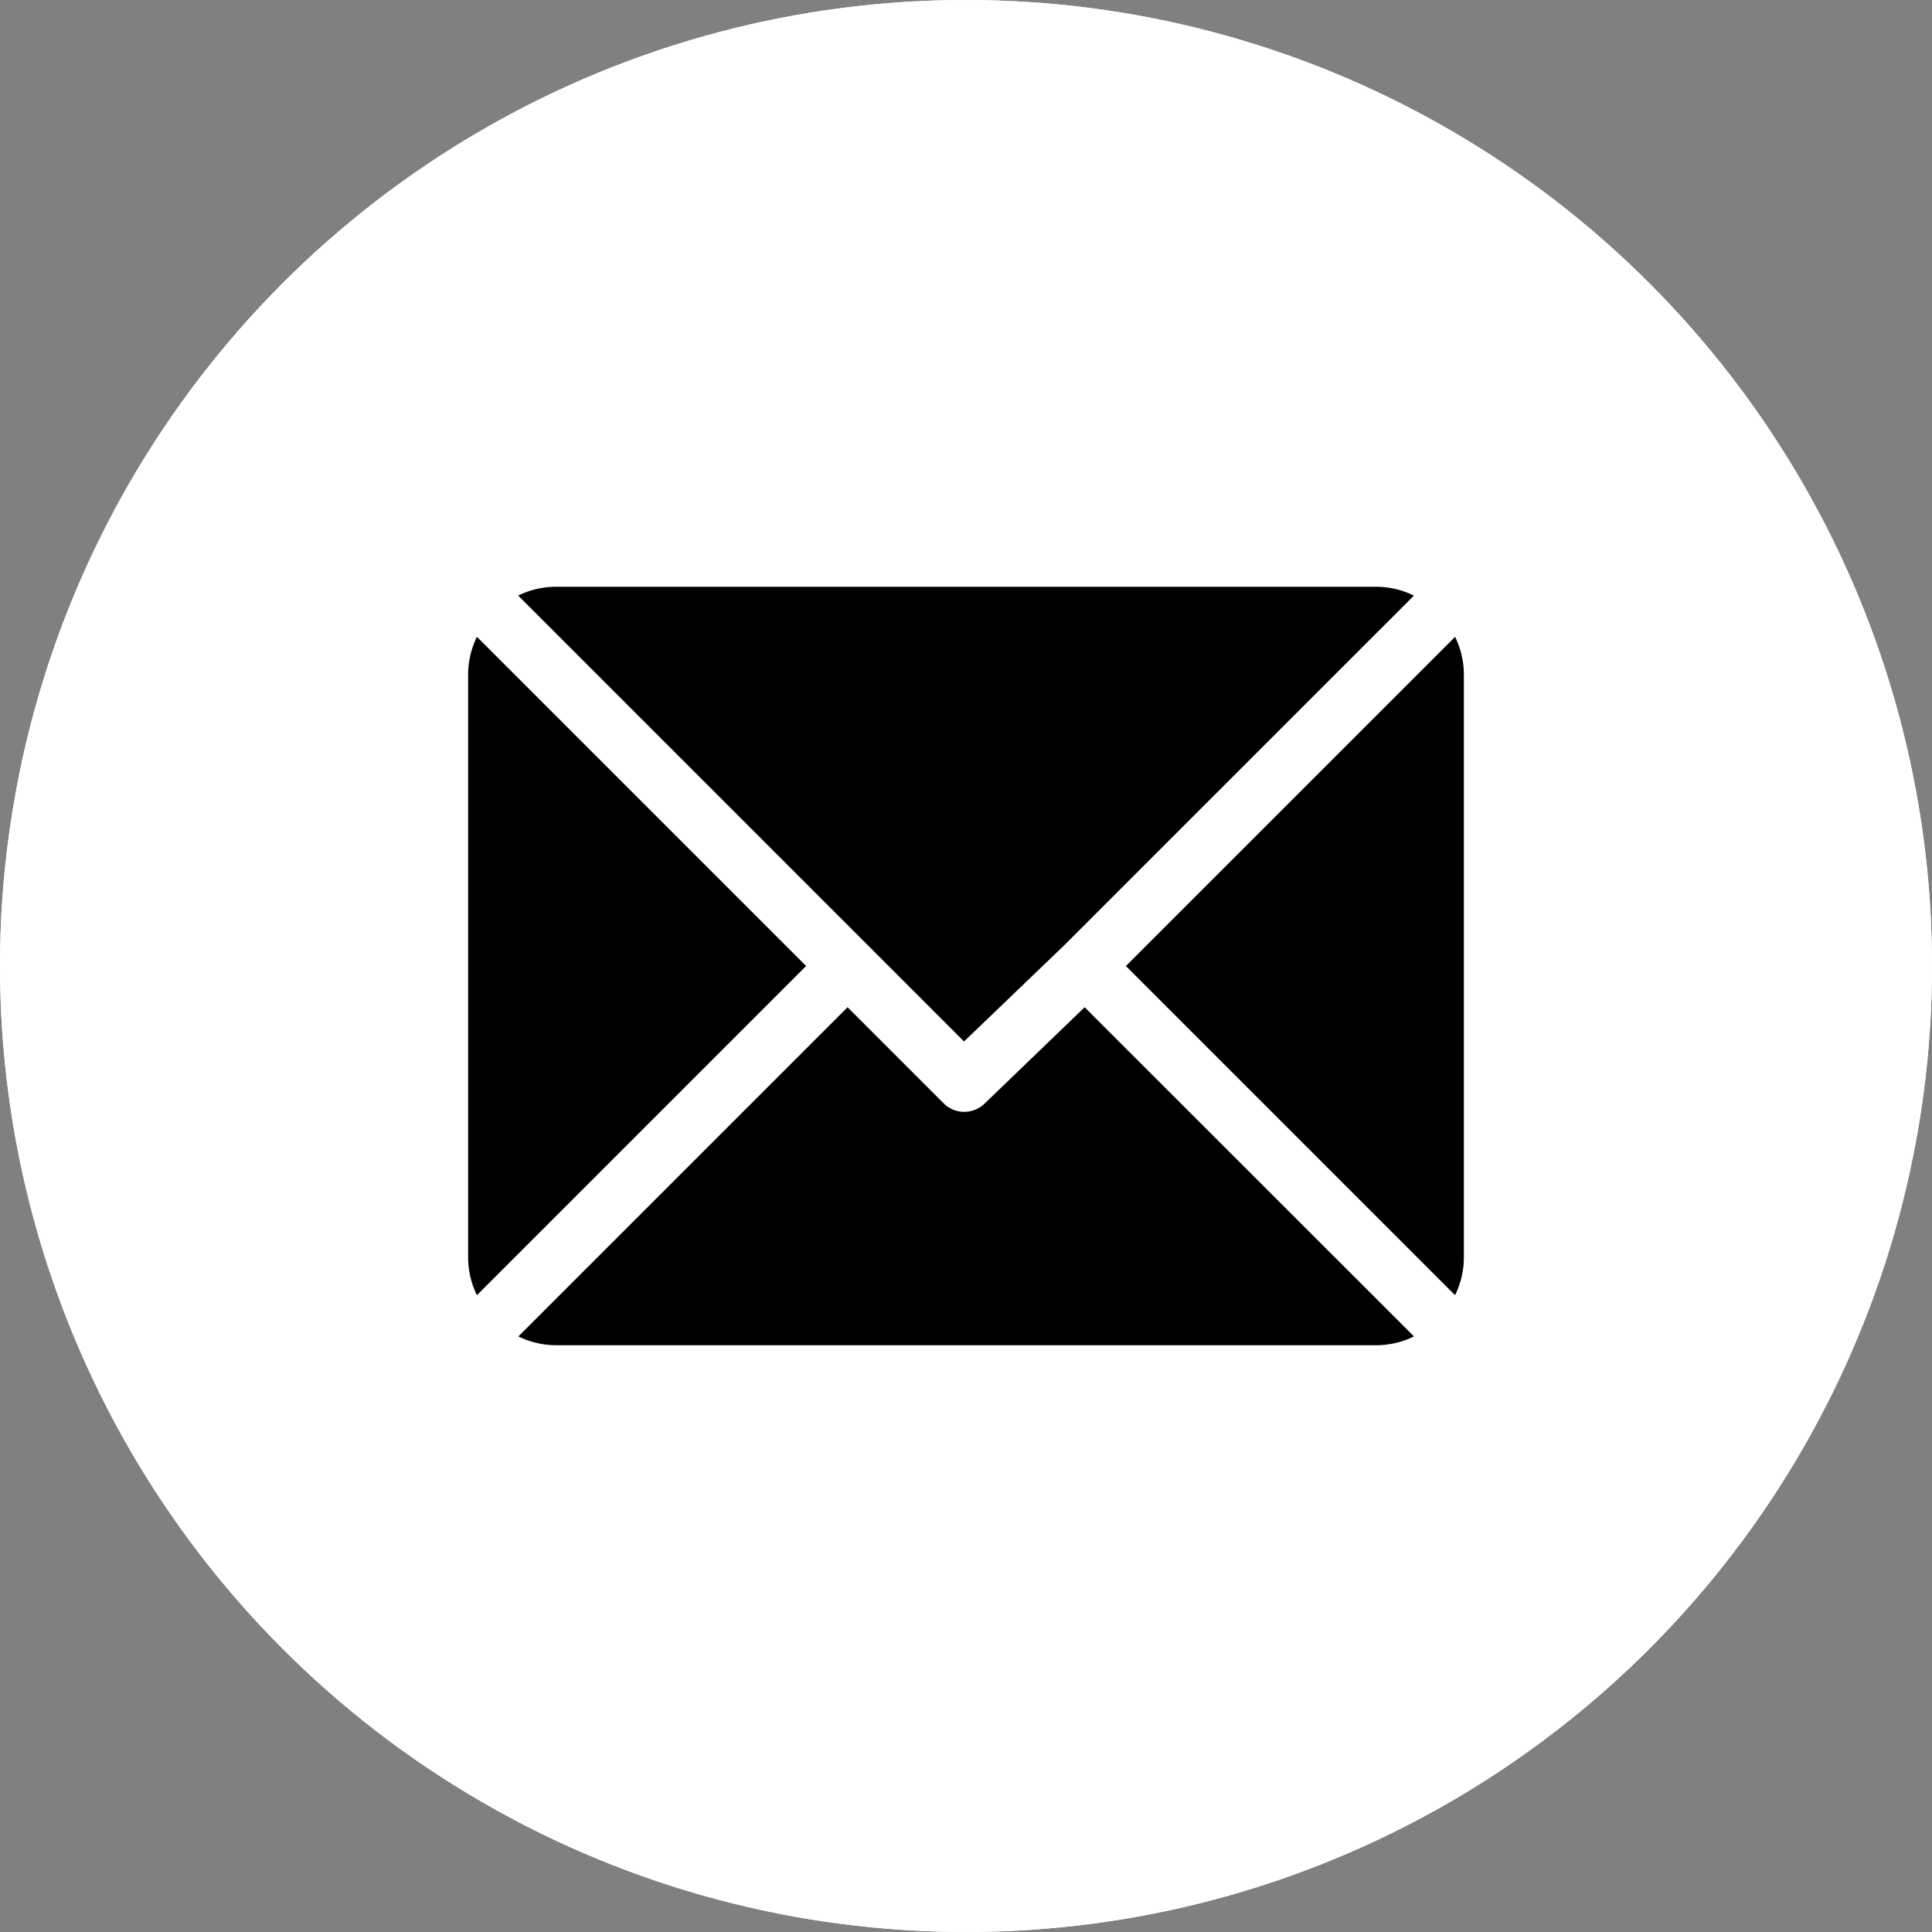 <svg id="Ebene_1" data-name="Ebene 1" xmlns="http://www.w3.org/2000/svg" viewBox="0 0 512 512"><rect x="0" y="0" width="512" height="512" fill="#808080" stroke="none"/><defs><style>.cls-1{fill:#fff;}</style></defs><circle class="cls-1" cx="256" cy="256" r="256"/><circle class="cls-1" cx="256" cy="256" r="256"/><path d="M364.75,155.5H147.25a22.84,22.84,0,0,0-9.93,2.33L255.48,276,282,250.54h0l92.71-92.7A22.84,22.84,0,0,0,364.75,155.5Z"/><path d="M385.62,168.76,298.37,256l87.24,87.24a22.84,22.84,0,0,0,2.33-9.93V178.69A23,23,0,0,0,385.62,168.76Z"/><path d="M126.39,168.76a22.84,22.84,0,0,0-2.33,9.93V333.31a22.87,22.87,0,0,0,2.33,9.93L213.63,256Z"/><path d="M287.44,266.93,261,292.39a7.74,7.74,0,0,1-10.93,0l-25.46-25.46-87.24,87.24a22.84,22.84,0,0,0,9.93,2.33h217.5a22.84,22.84,0,0,0,9.93-2.33Z"/></svg>